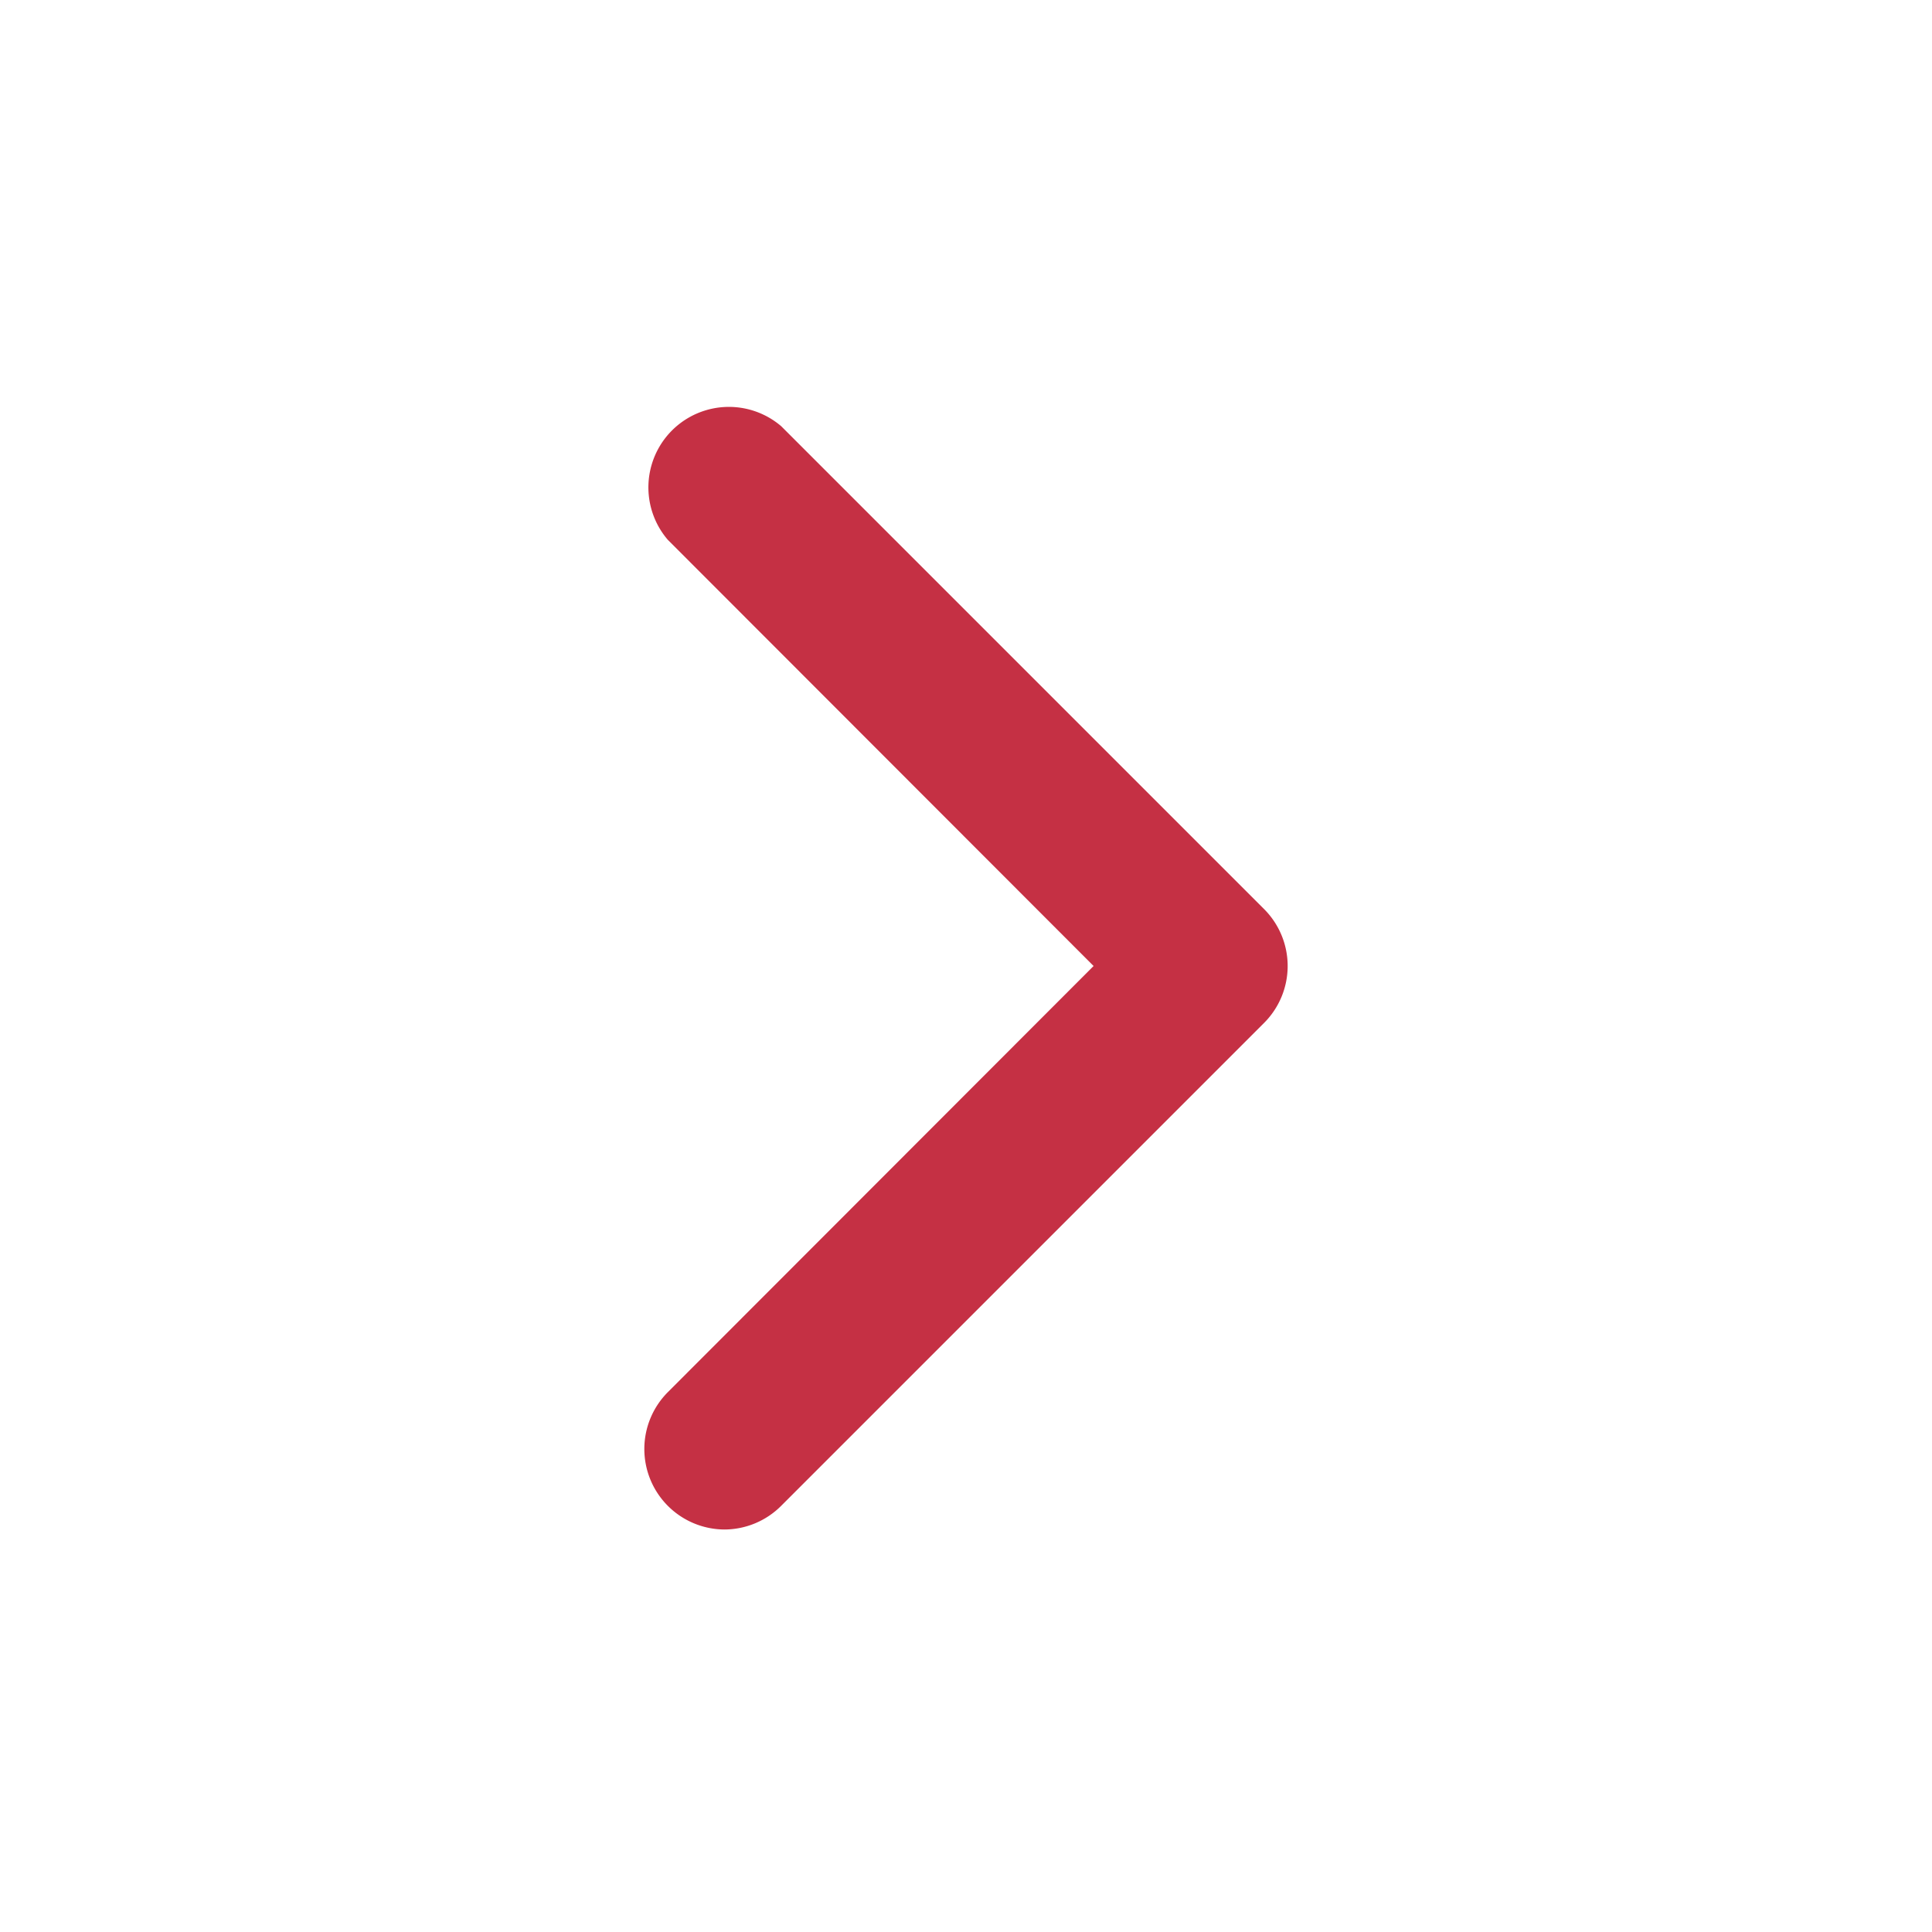 <?xml version="1.0" standalone="no"?><!DOCTYPE svg PUBLIC "-//W3C//DTD SVG 1.1//EN" "http://www.w3.org/Graphics/SVG/1.1/DTD/svg11.dtd"><svg t="1657593678746" class="icon" viewBox="0 0 1024 1024" version="1.1" xmlns="http://www.w3.org/2000/svg" p-id="43909" xmlns:xlink="http://www.w3.org/1999/xlink" width="200" height="200"><defs><style type="text/css">@font-face { font-family: feedback-iconfont; src: url("//at.alicdn.com/t/font_1031158_u69w8yhxdu.woff2?t=1630033759944") format("woff2"), url("//at.alicdn.com/t/font_1031158_u69w8yhxdu.woff?t=1630033759944") format("woff"), url("//at.alicdn.com/t/font_1031158_u69w8yhxdu.ttf?t=1630033759944") format("truetype"); }
</style></defs><path d="M384 810.667a42.667 42.667 0 0 1-30.08-72.747L579.627 512 353.92 286.08a42.667 42.667 0 0 1 60.16-60.16l256 256a42.667 42.667 0 0 1 0 60.16l-256 256A42.667 42.667 0 0 1 384 810.667z" fill="#C53044" p-id="43910"></path></svg>
